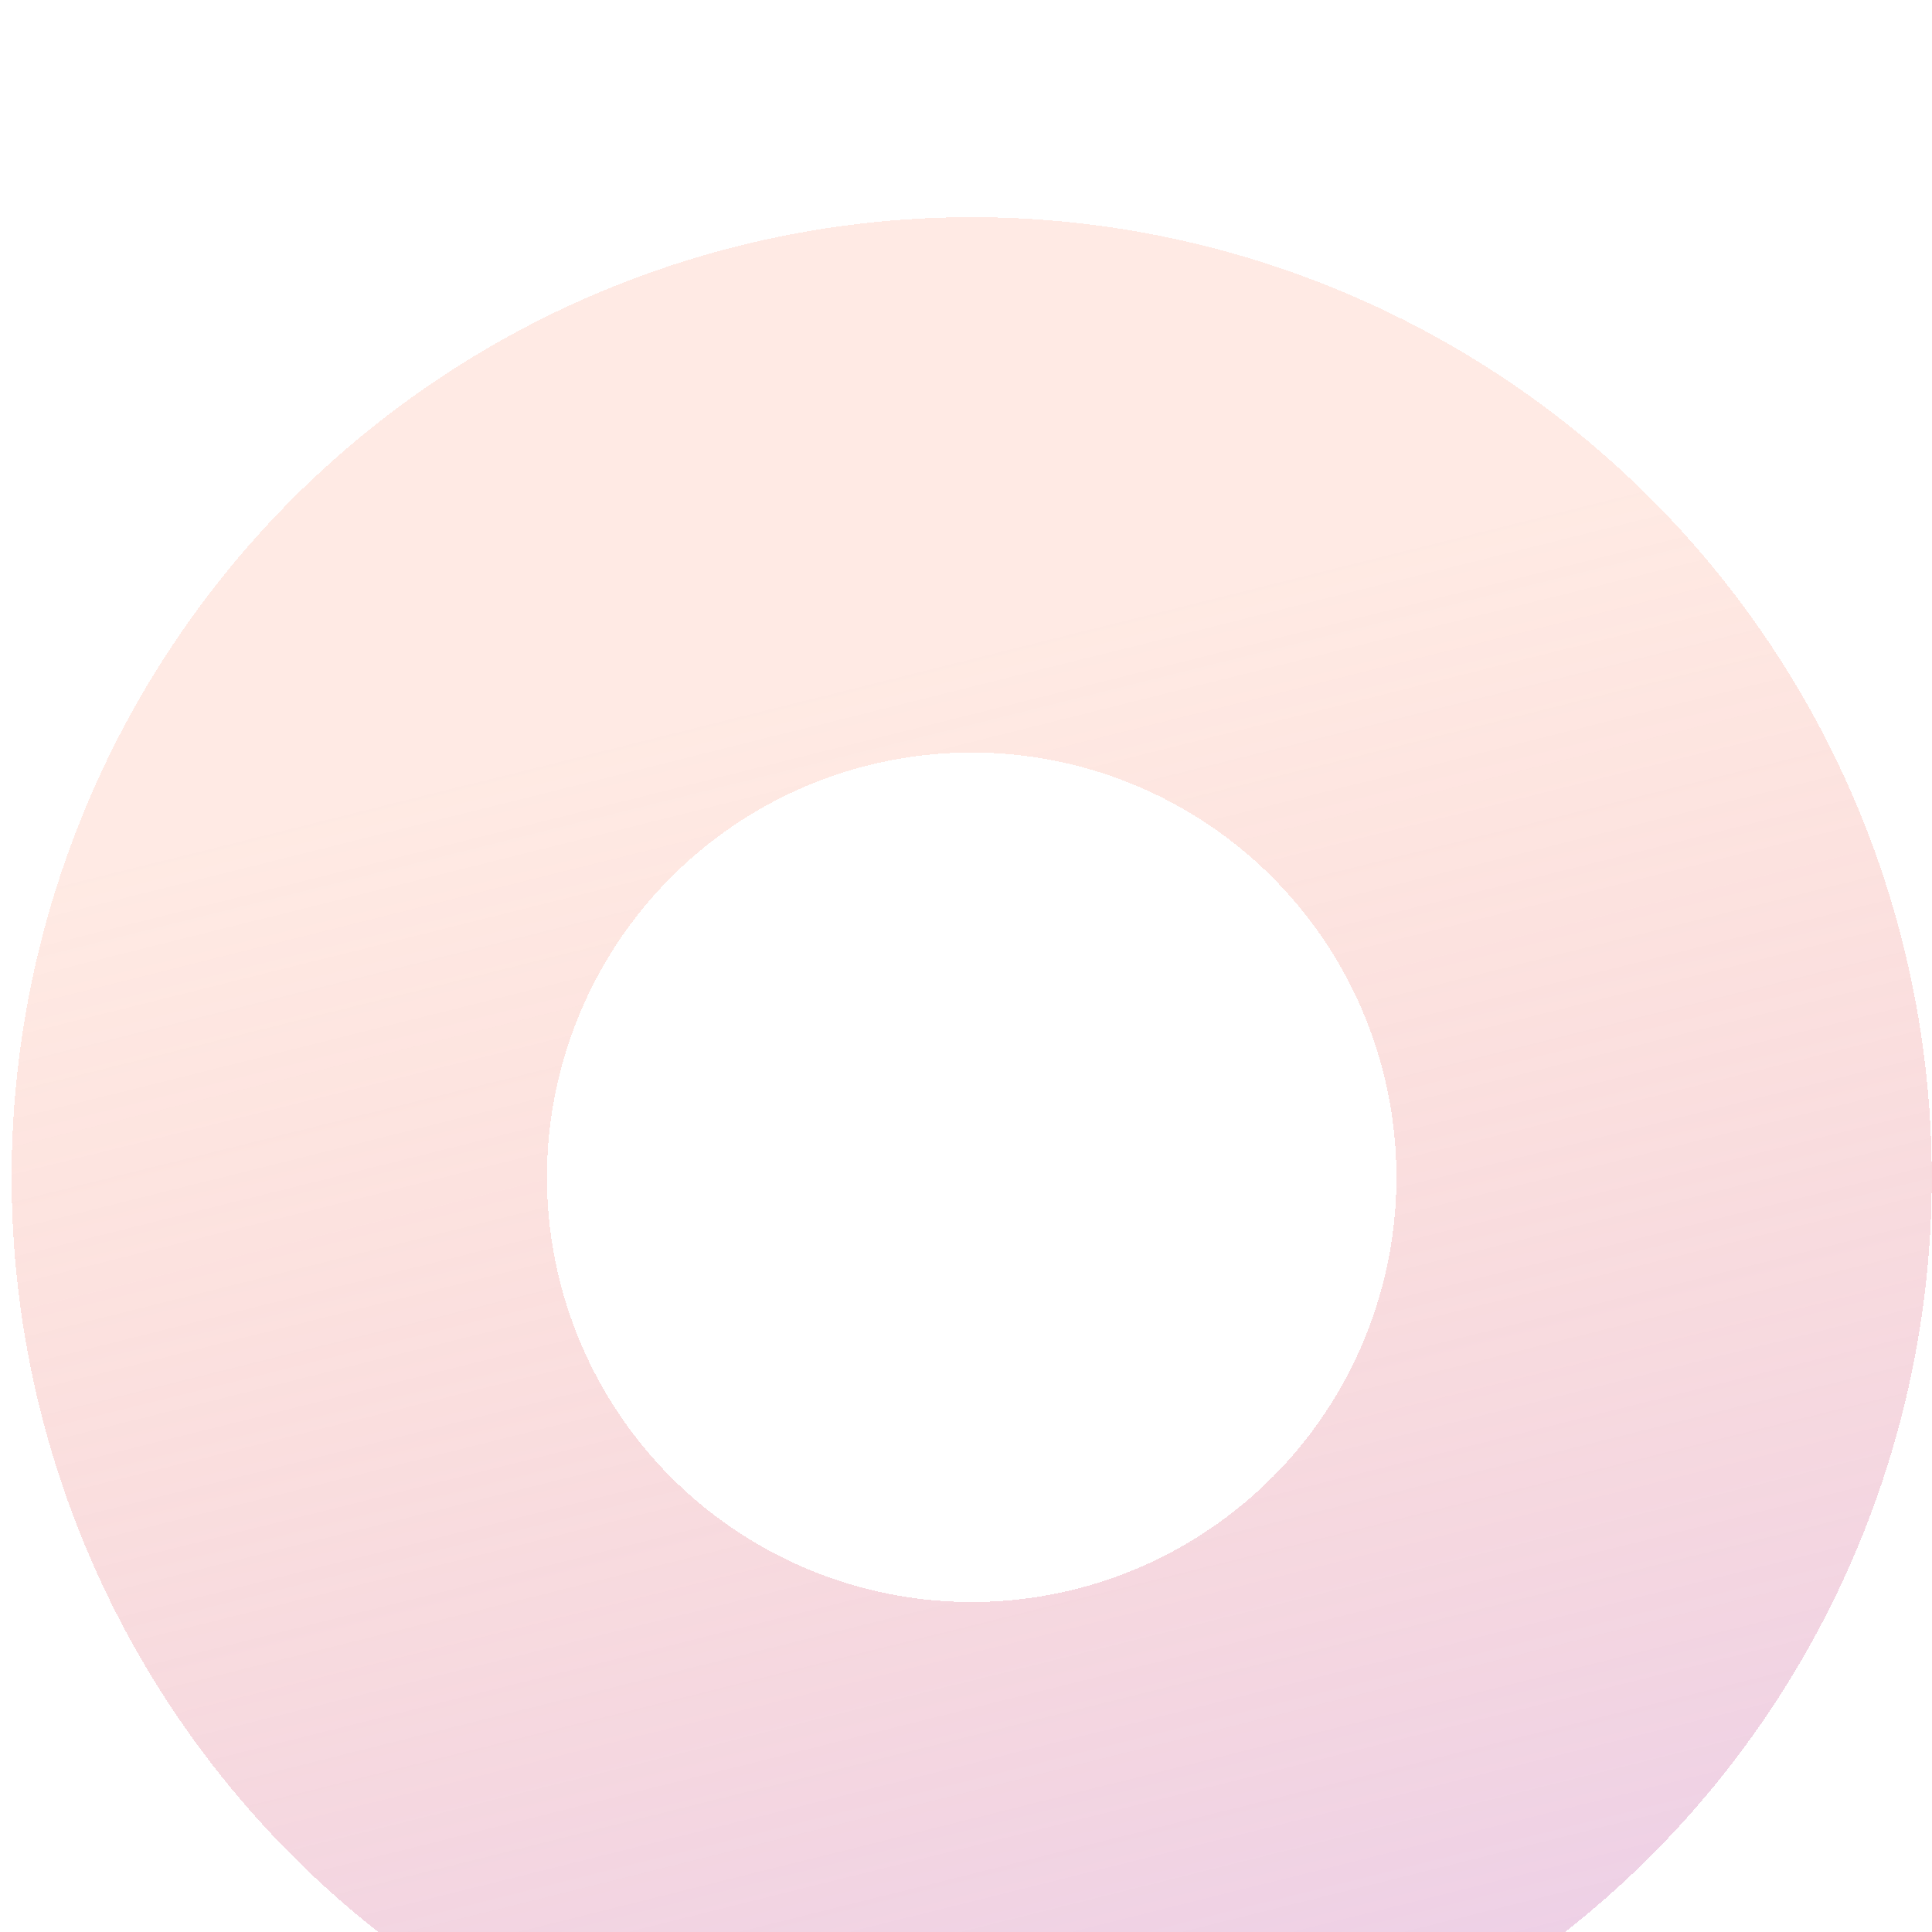 <?xml version="1.0" encoding="UTF-8"?>
<svg width="535" height="535" viewBox="0 0 535 535" fill="none" xmlns="http://www.w3.org/2000/svg">
<g opacity="0.5" filter="url(#filter0_d_580_2894)">
<circle cx="250.5" cy="240.549" r="191.739" transform="rotate(18.523 167.549 312.549)" stroke="url(#paint0_linear_580_2894)" stroke-opacity="0.9" stroke-width="148.244" shape-rendering="crispEdges"/>
</g>
<defs>
<filter id="filter0_d_580_2894" x="-199.903" y="0.471" width="734.903" height="734.903" filterUnits="userSpaceOnUse" color-interpolation-filters="sRGB">
<feFlood flood-opacity="0" result="BackgroundImageFix"/>
<feColorMatrix in="SourceAlpha" type="matrix" values="0 0 0 0 0 0 0 0 0 0 0 0 0 0 0 0 0 0 127 0" result="hardAlpha"/>
<feOffset dy="55.373"/>
<feGaussianBlur stdDeviation="50.759"/>
<feComposite in2="hardAlpha" operator="out"/>
<feColorMatrix type="matrix" values="0 0 0 0 0.255 0 0 0 0 0.27 0 0 0 0 0.65 0 0 0 0.1 0"/>
<feBlend mode="normal" in2="BackgroundImageFix" result="effect1_dropShadow_580_2894"/>
<feBlend mode="normal" in="SourceGraphic" in2="effect1_dropShadow_580_2894" result="shape"/>
</filter>
<linearGradient id="paint0_linear_580_2894" x1="433.41" y1="667.031" x2="108.469" y2="157.463" gradientUnits="userSpaceOnUse">
<stop stop-color="#B080FF"/>
<stop offset="1" stop-color="#FF6231" stop-opacity="0.29"/>
</linearGradient>
</defs>
</svg>
